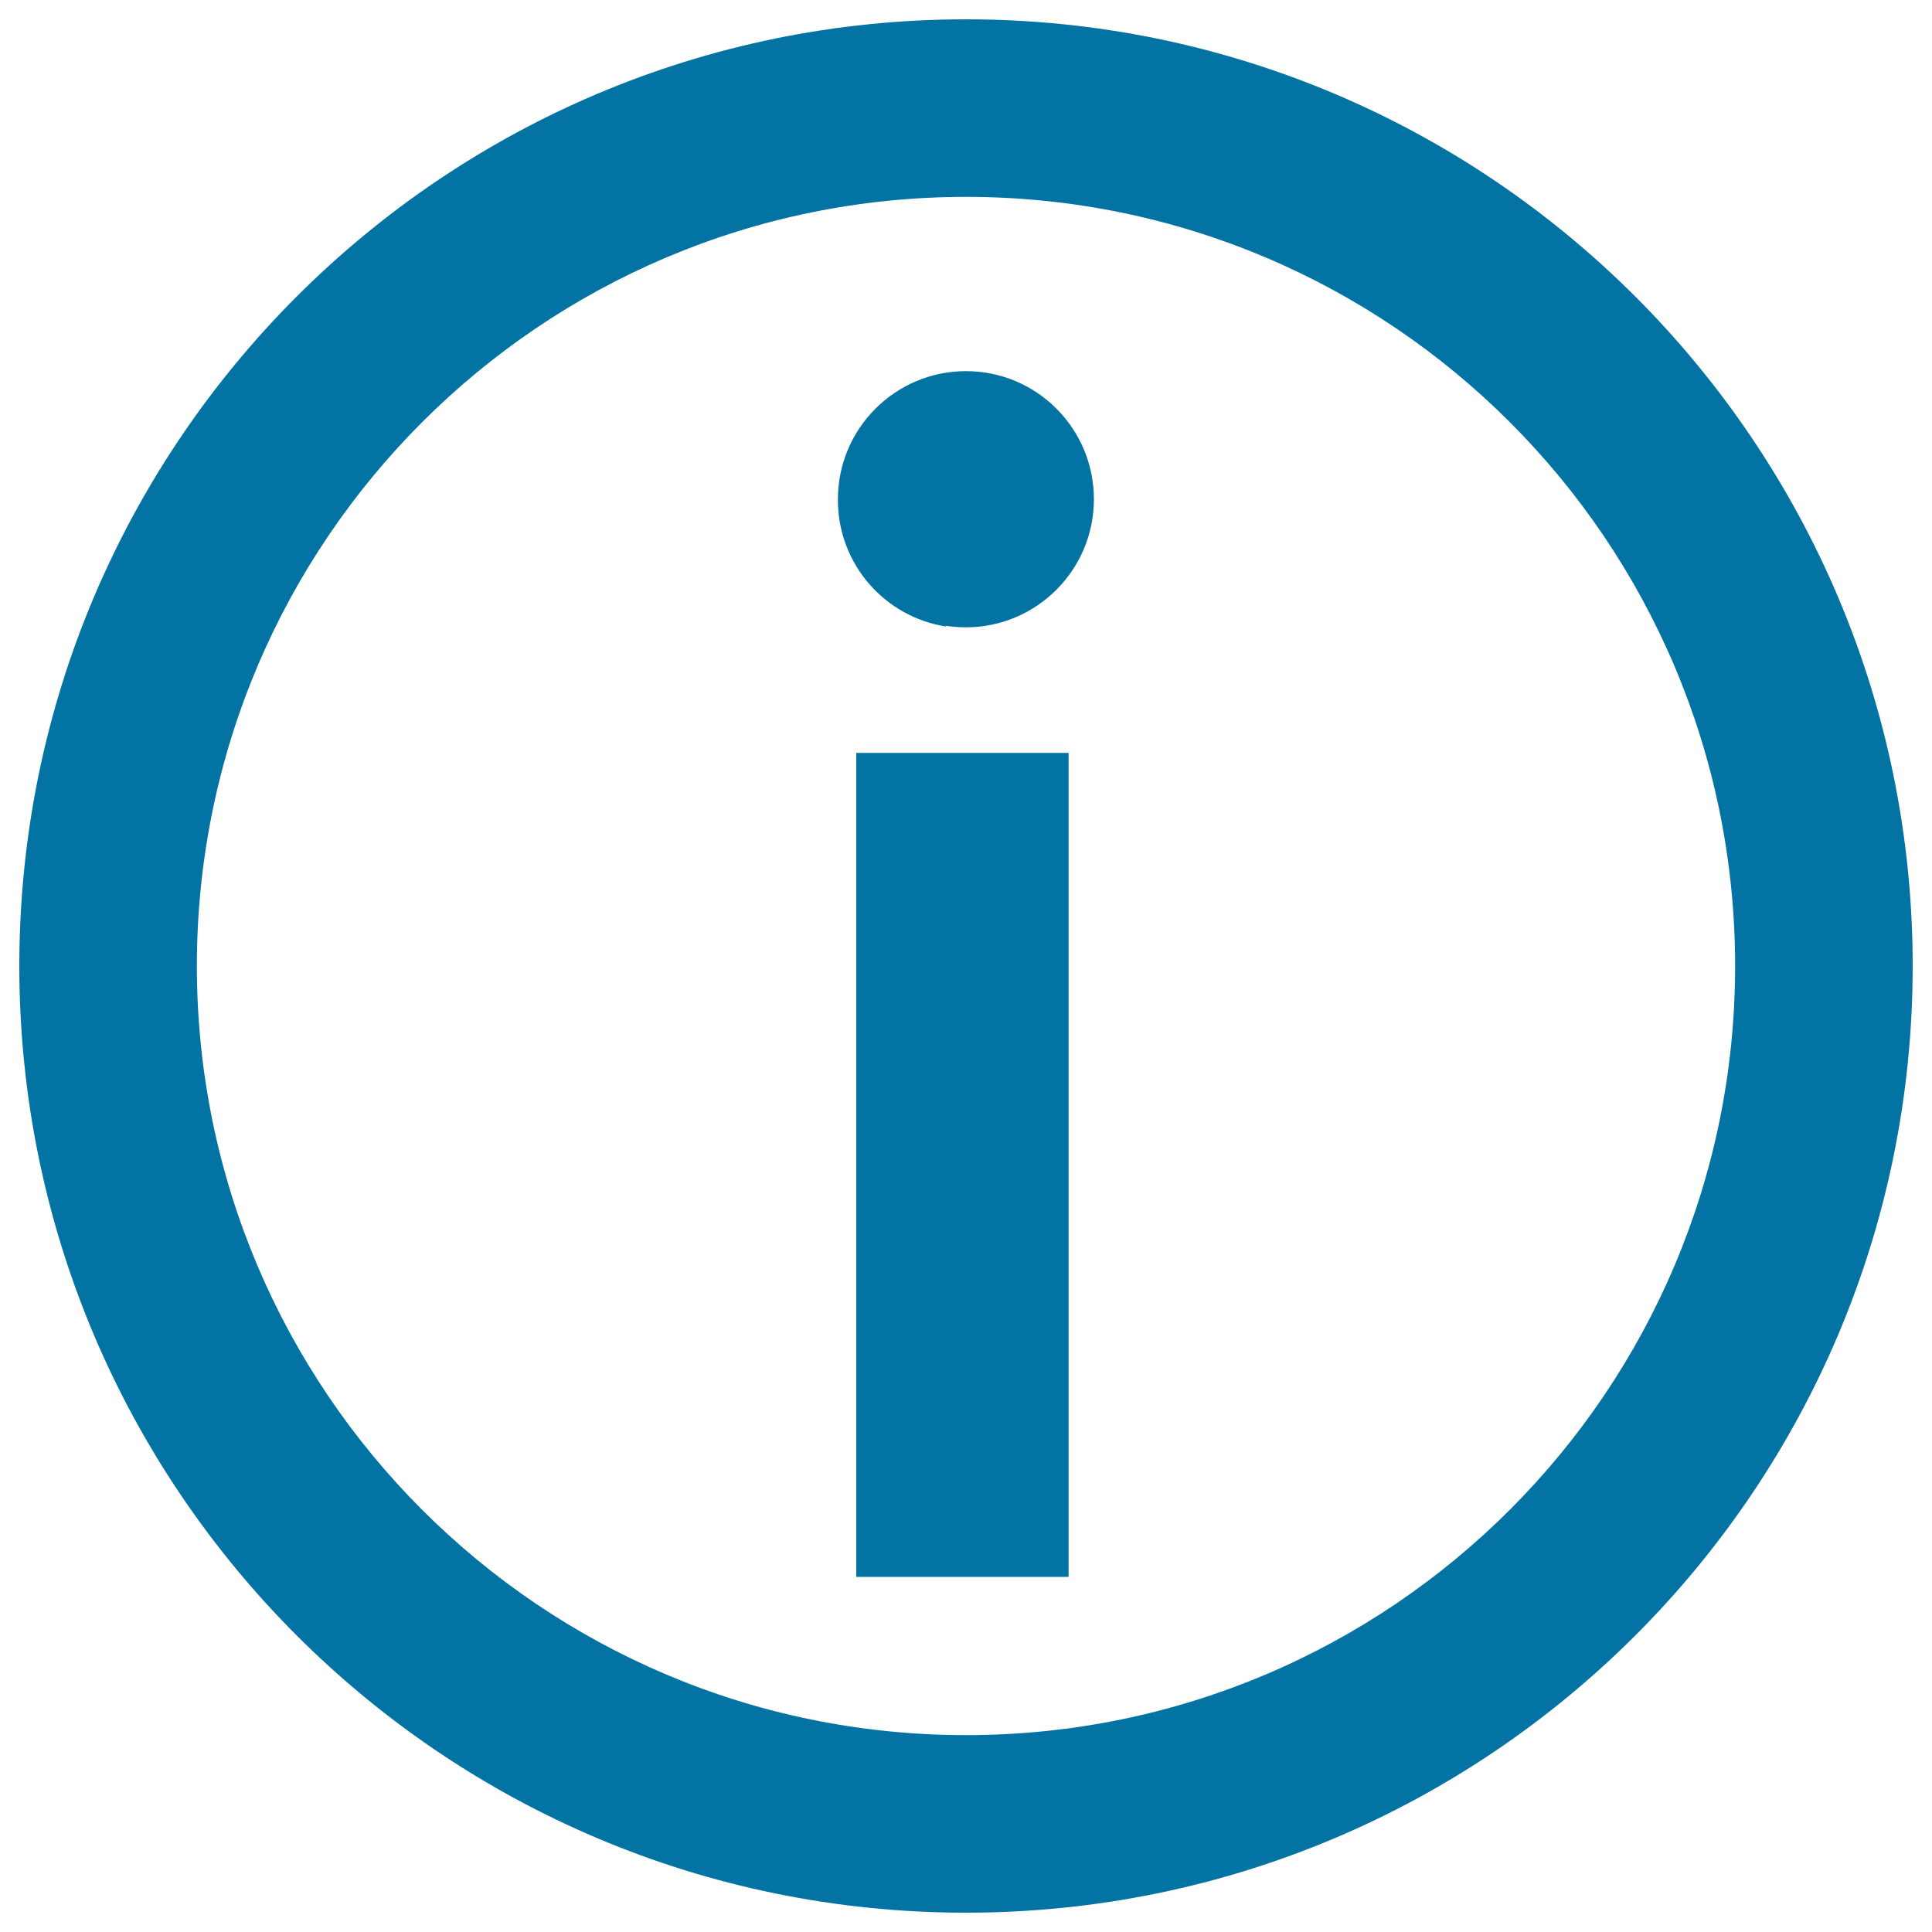 <svg xmlns="http://www.w3.org/2000/svg" viewBox="0 0 1000 1000" style="fill:#0273a2">
<title>Explanation SVG icon</title>
<path d="M500,10C229.4,10,10,229.4,10,500s219.4,490,490,490s490-219.4,490-490S770.6,10,500,10L500,10z M500,898.1c-219.8,0-398.1-178.2-398.1-398.1c0-219.8,178.2-398.1,398.1-398.1c219.8,0,398.1,178.2,398.1,398.1C898.1,719.8,719.8,898.1,500,898.1z"/><path d="M443.2,389.7h109.9v426.5H443.2V389.7z"/><path d="M500,192.1c-36.6,0-66.3,29.7-66.3,66.3c0,0.1,0,0.1,0,0.2s0,0.1,0,0.2c0,33.2,24.3,60.6,56.1,65.5c-0.1-0.1-0.2-0.3-0.3-0.4c3.4,0.5,6.9,0.8,10.4,0.8c36.6,0,66.3-29.7,66.3-66.3S536.6,192.1,500,192.1L500,192.1z"/>
</svg>